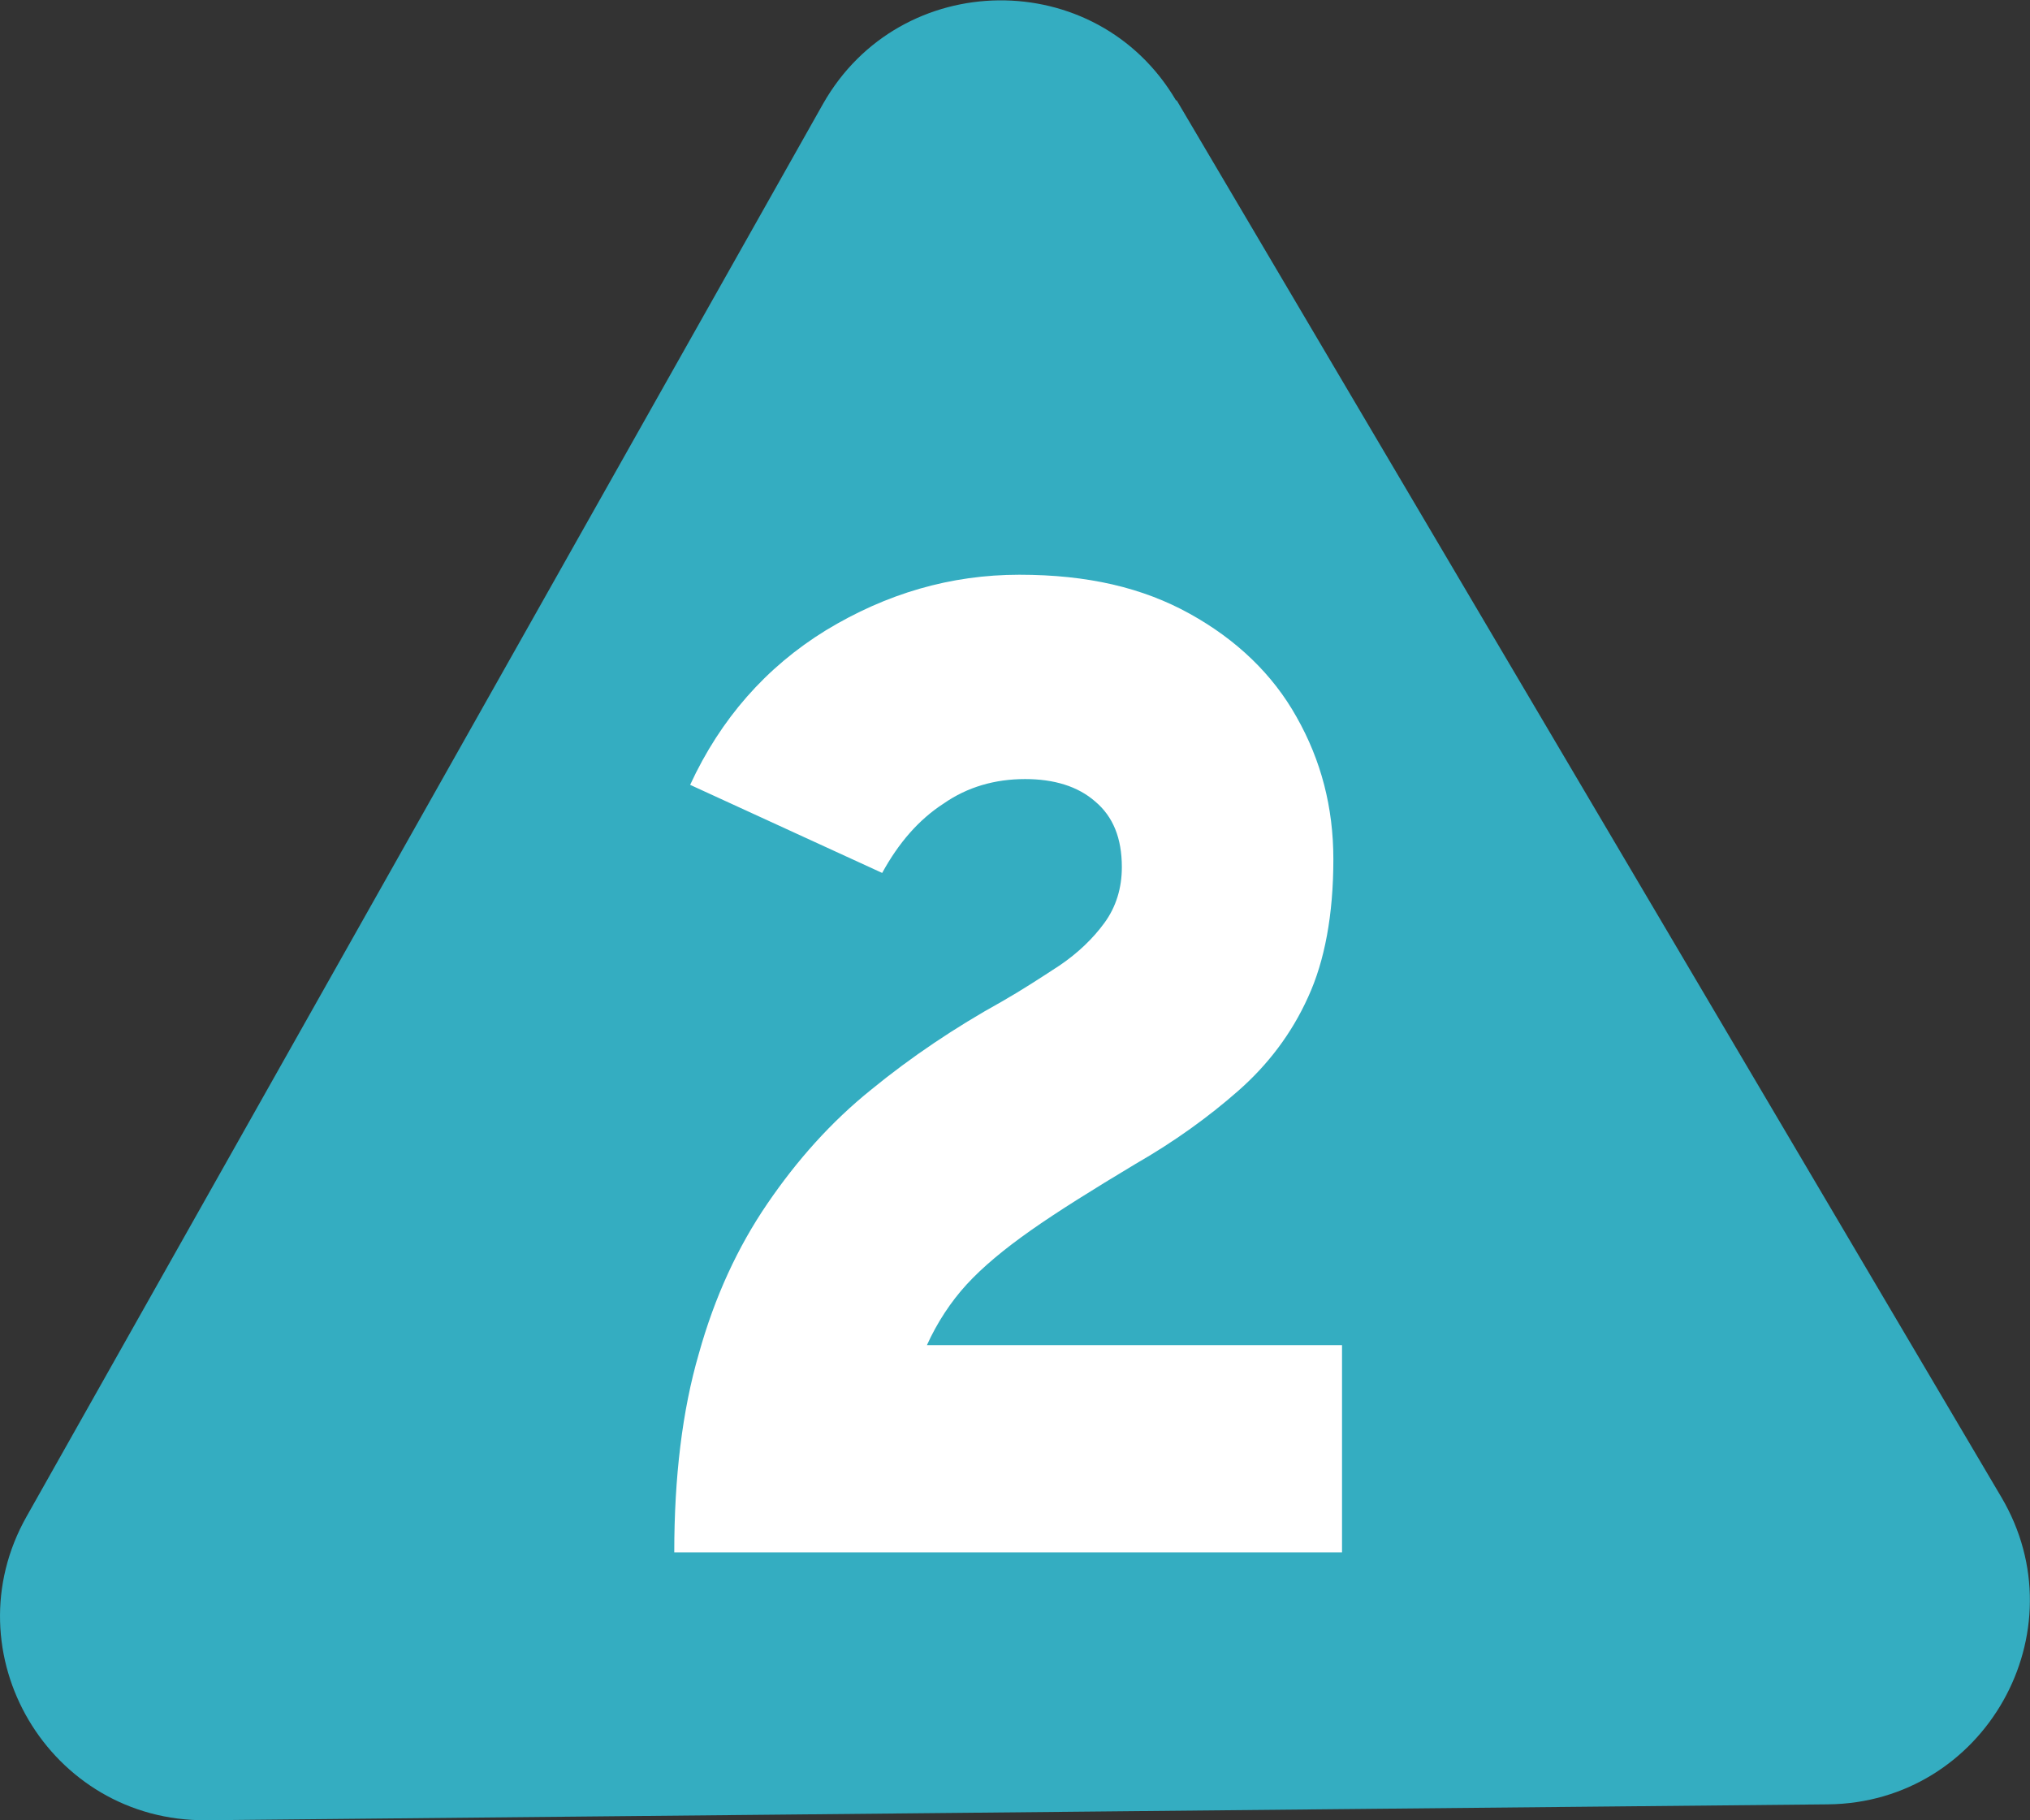 <?xml version="1.0" encoding="UTF-8"?><svg id="_レイヤー_2" xmlns="http://www.w3.org/2000/svg" viewBox="0 0 28.12 25.21"><rect x="0" y="0" width="28.12" height="25.21" fill="#333333" stroke="none"/><defs><style>.cls-1{fill:#fff;}.cls-2{fill:#34adc1;}</style></defs><g id="_レイヤー_1-2"><g><path class="cls-2" d="M16.3,1.39l11.42,19.34c1.11,1.87-.23,4.24-2.4,4.26l-22.46,.22c-2.18,.02-3.56-2.32-2.49-4.21L11.4,1.44c1.07-1.89,3.79-1.92,4.89-.05Z"/><path class="cls-1" d="M9.34,21.5c0-1.04,.11-1.96,.34-2.75,.22-.79,.54-1.48,.95-2.08s.88-1.13,1.44-1.58c.55-.45,1.16-.86,1.81-1.22,.28-.16,.54-.33,.8-.5,.25-.17,.46-.37,.62-.59,.16-.22,.24-.48,.24-.77,0-.4-.12-.7-.37-.91-.24-.21-.57-.31-.97-.31-.42,0-.8,.11-1.13,.34-.34,.22-.62,.54-.85,.96l-2.66-1.22c.42-.91,1.05-1.63,1.88-2.14,.84-.51,1.73-.77,2.68-.77s1.71,.18,2.36,.54,1.15,.84,1.48,1.43c.34,.6,.51,1.25,.51,1.97,0,.77-.12,1.41-.35,1.91-.23,.51-.56,.94-.97,1.3s-.88,.7-1.42,1.01c-.6,.36-1.08,.66-1.45,.92s-.67,.51-.89,.75c-.22,.24-.41,.53-.55,.84h5.75v2.87H9.34Z"/></g></g></svg>
